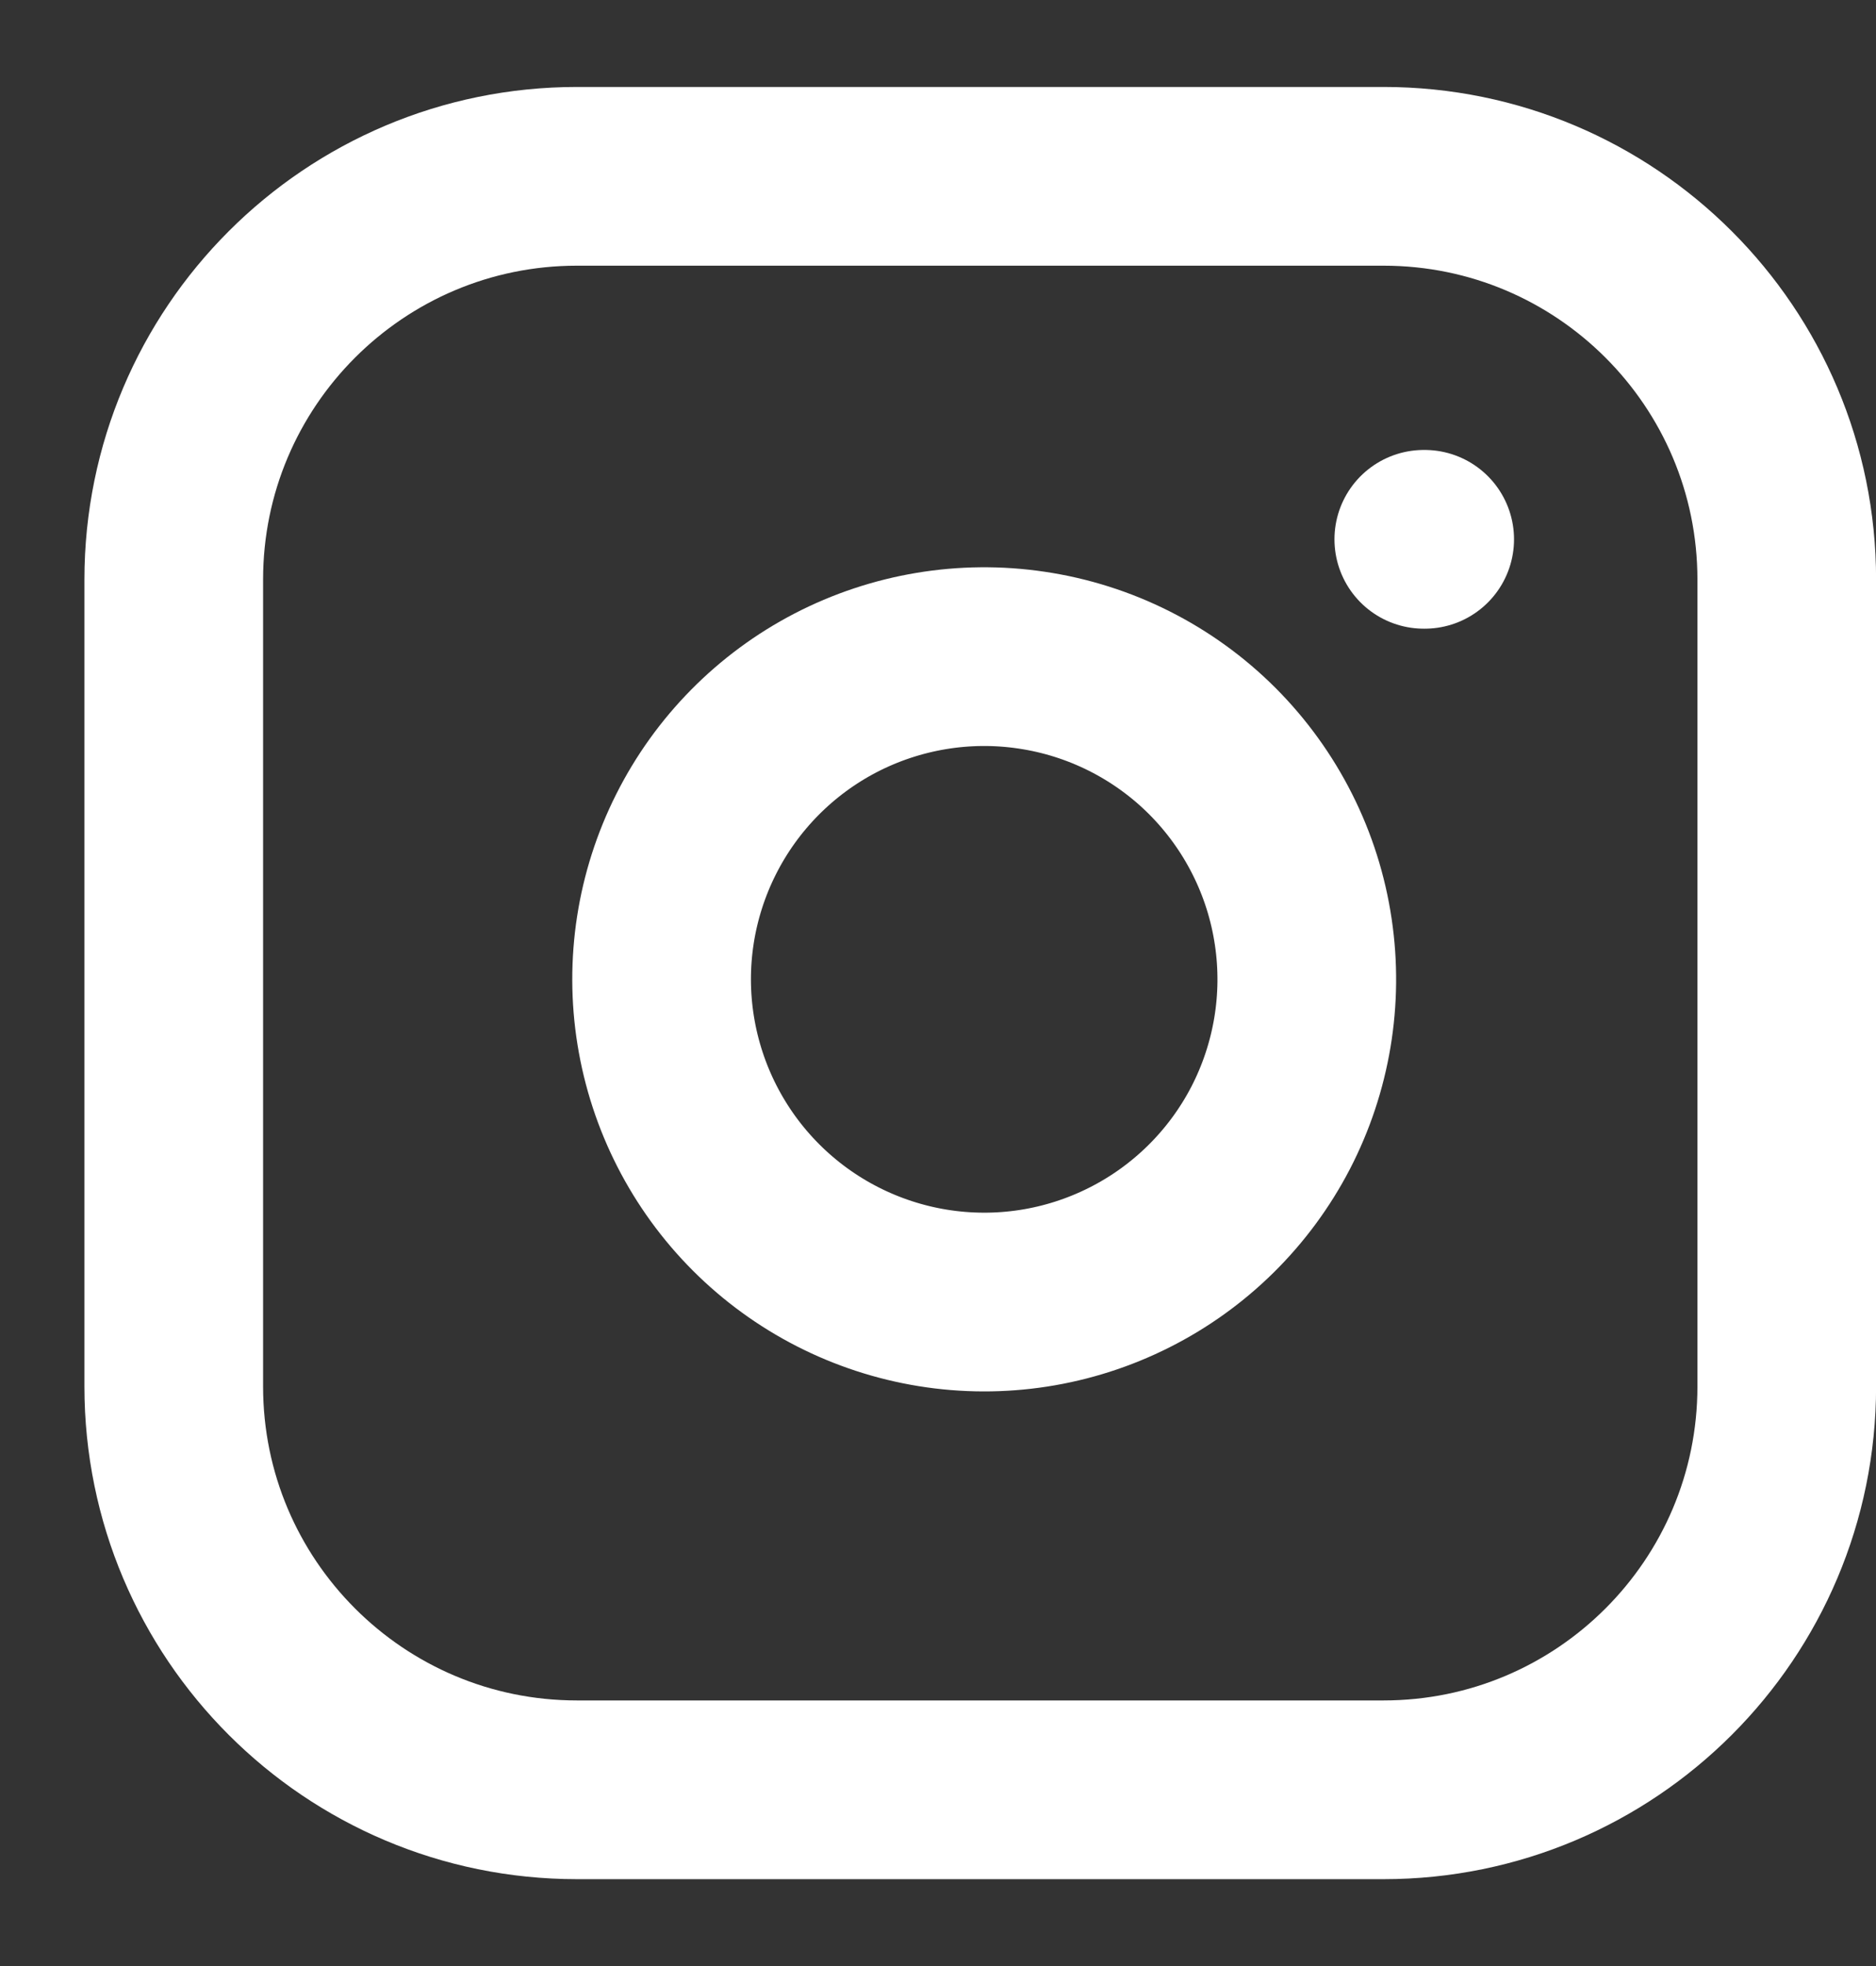 <svg width="21" height="22" viewBox="0 0 21 22" fill="none" xmlns="http://www.w3.org/2000/svg">
<rect x="0" y="0" width="21" height="22" fill="#333333" stroke="none"/>
<path d="M15.487 1.973H6.459C3.966 1.973 1.945 3.994 1.945 6.486V15.514C1.945 18.007 3.966 20.028 6.459 20.028H15.487C17.98 20.028 20.001 18.007 20.001 15.514V6.486C20.001 3.994 17.98 1.973 15.487 1.973Z" stroke="white" stroke-width="2" stroke-linecap="round" stroke-linejoin="round"/>
<path d="M14.589 10.429C14.701 11.18 14.572 11.948 14.223 12.622C13.873 13.296 13.319 13.843 12.641 14.184C11.962 14.526 11.194 14.645 10.444 14.524C9.694 14.403 9.001 14.049 8.464 13.512C7.927 12.975 7.573 12.282 7.452 11.532C7.331 10.783 7.45 10.014 7.792 9.335C8.133 8.657 8.68 8.103 9.354 7.753C10.028 7.404 10.796 7.275 11.547 7.387C12.313 7.5 13.023 7.857 13.571 8.405C14.118 8.953 14.476 9.663 14.589 10.429Z" stroke="white" stroke-width="2" stroke-linecap="round" stroke-linejoin="round"/>
<path d="M15.938 6.035H15.948" stroke="white" stroke-width="2" stroke-linecap="round" stroke-linejoin="round"/>
</svg>
